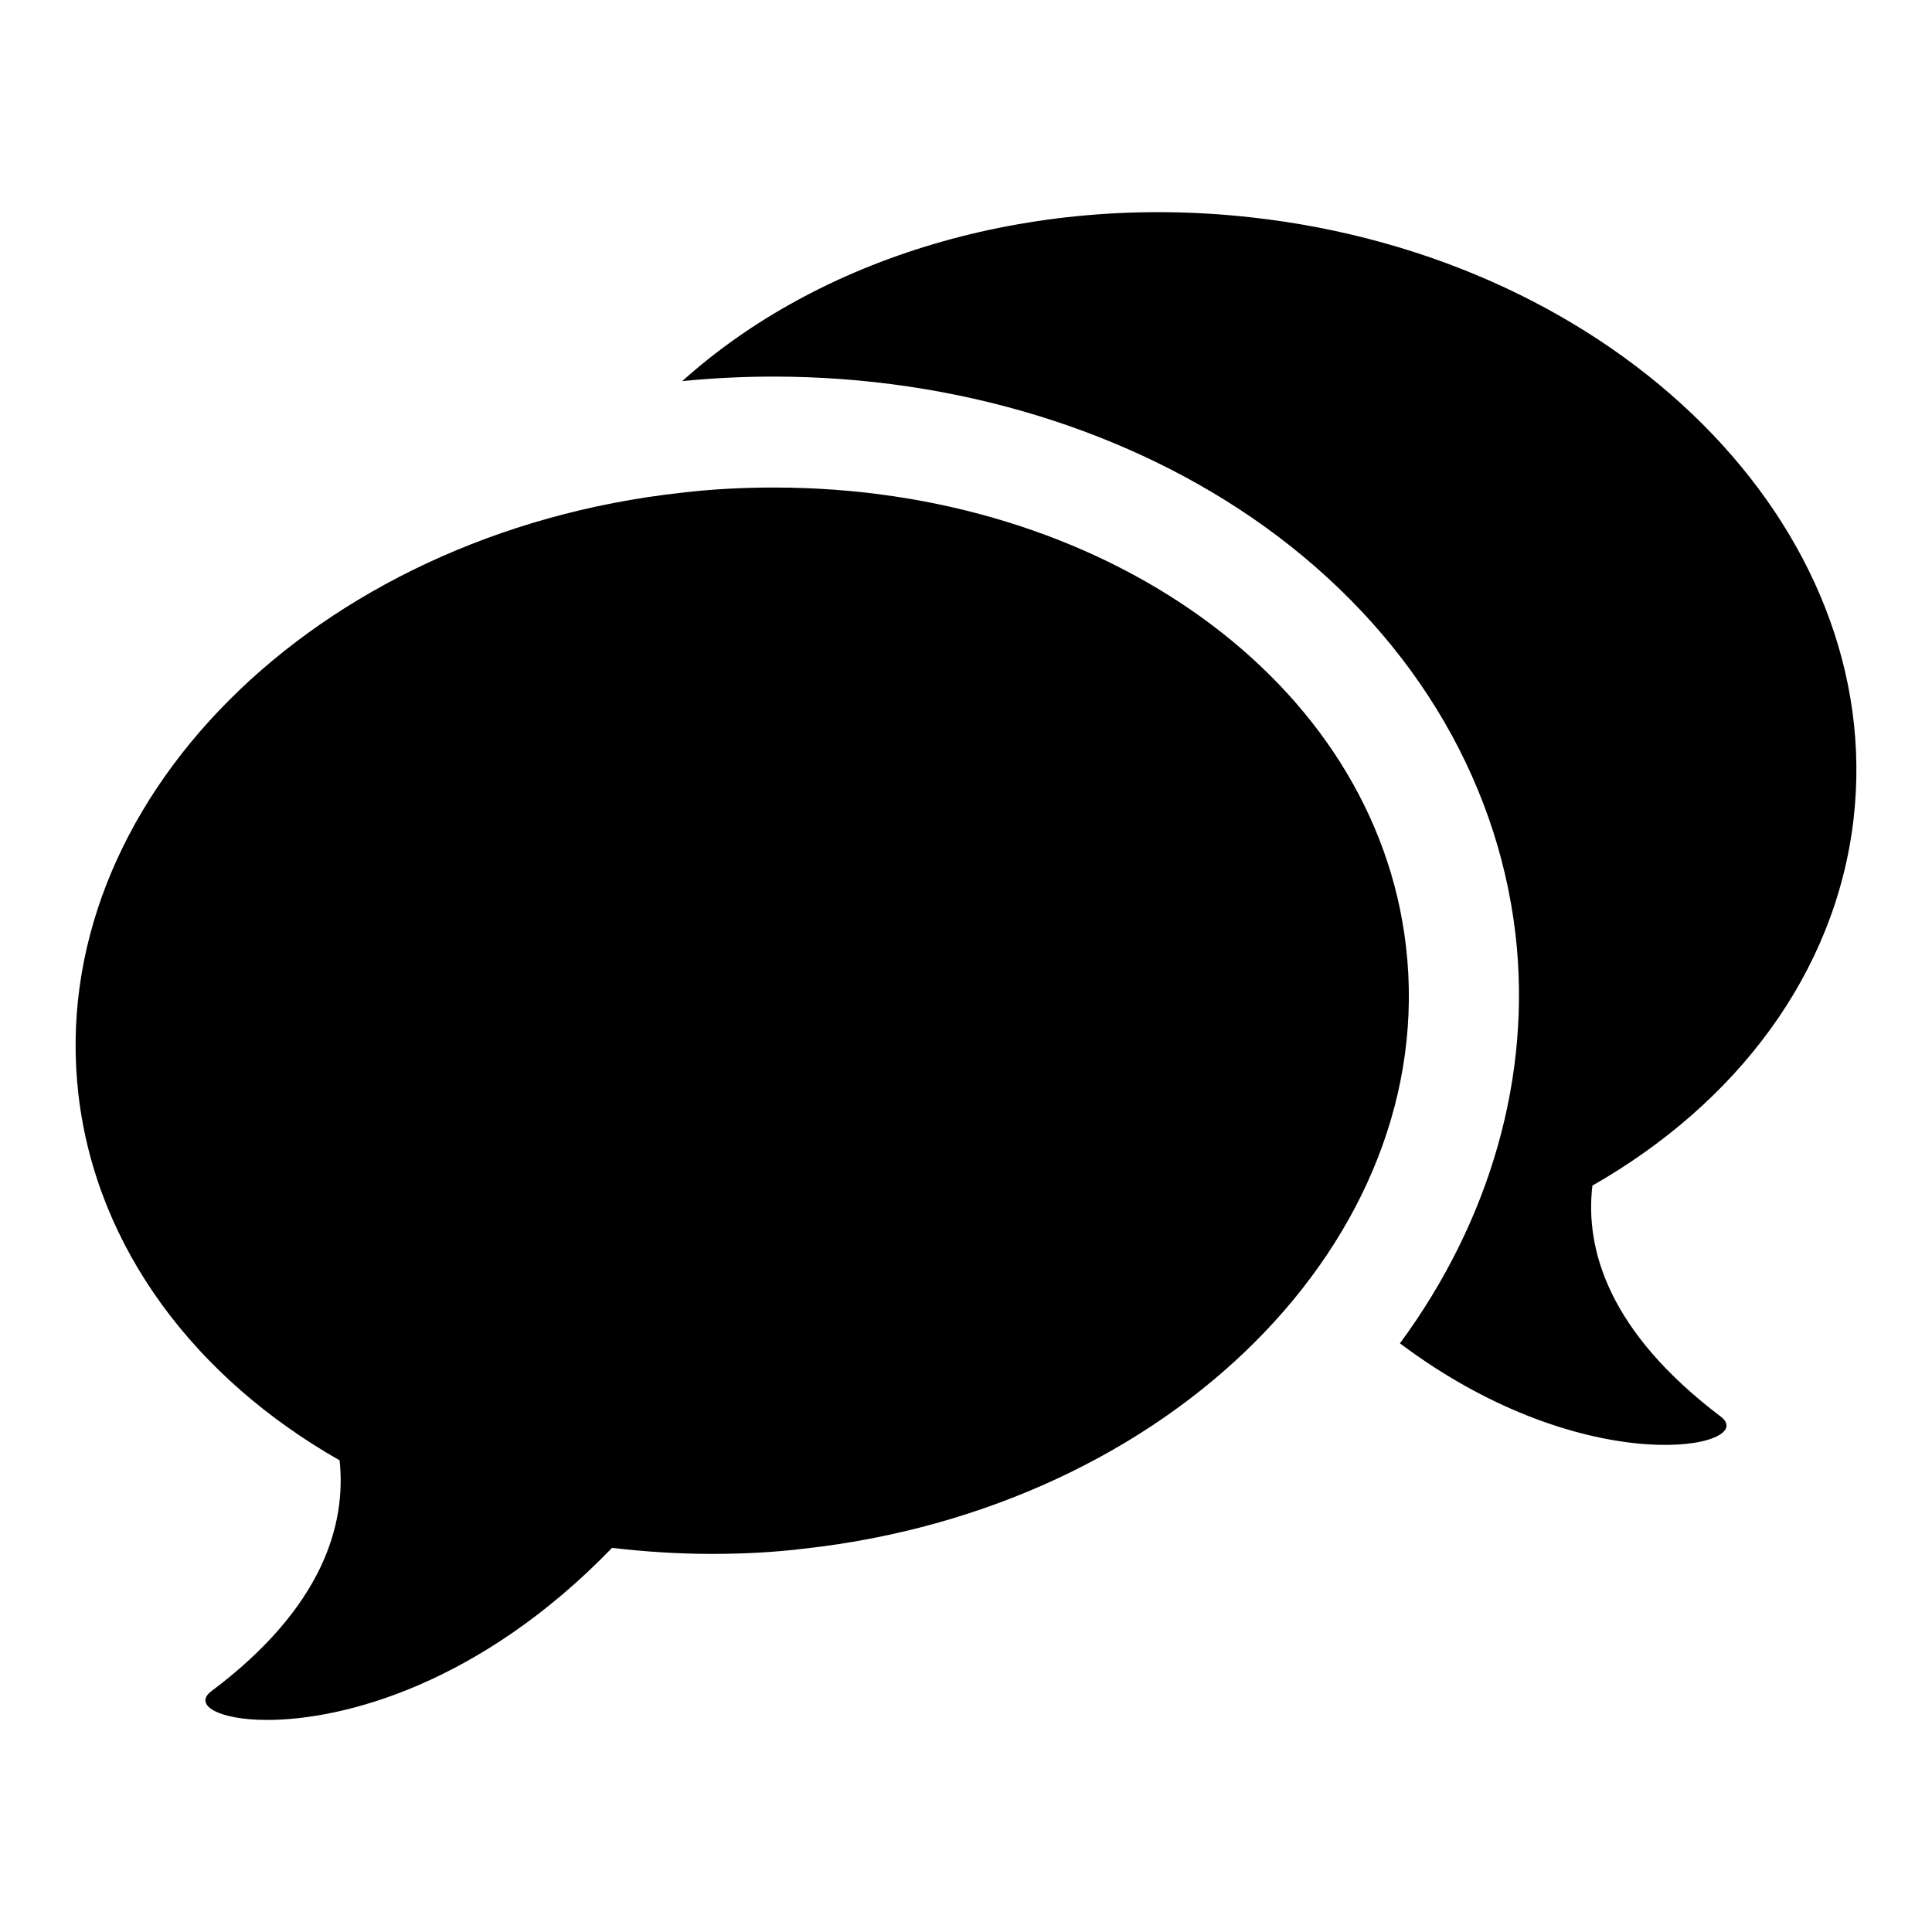 <?xml version="1.0" encoding="utf-8"?>
<!-- Svg Vector Icons : http://www.onlinewebfonts.com/icon -->
<!DOCTYPE svg PUBLIC "-//W3C//DTD SVG 1.1//EN" "http://www.w3.org/Graphics/SVG/1.1/DTD/svg11.dtd">
<svg version="1.1" xmlns="http://www.w3.org/2000/svg" xmlns:xlink="http://www.w3.org/1999/xlink" x="0px" y="0px" viewBox="0 0 256 256" enable-background="new 0 0 256 256" xml:space="preserve">
<g><g><path fill="#000000" d="M245.6,108.6c4.5-38.7-31.2-74.4-79.8-79.8c-29.7-3.3-57.4,5.5-75.4,21.7c4-0.4,8.1-0.6,12.1-0.6c24.1,0,47.3,7.1,65.1,19.9c18.9,13.6,30.7,32.8,33.2,53.9c2.2,18.8-3.3,38-15.3,54.3c24.9,18.7,47.8,13.7,42.5,9.7c-14.8-11.2-18-22.1-17-30.6C230.1,146.2,243.2,129,245.6,108.6z"/><path fill="#000000" d="M186.3,125.4c-4.1-35.3-40.4-60.8-83.7-60.8c-4.1,0-8.2,0.2-12.4,0.7c-48.6,5.4-84.3,41.2-79.8,79.8c2.4,20.4,15.6,37.6,34.6,48.4c0.9,8.5-2.2,19.5-17,30.6c-2.4,1.8,0.9,3.8,7.4,3.8c10.2,0,28.3-4.8,45.7-22.8c4.3,0.5,8.7,0.8,13.2,0.8c4.1,0,8.2-0.2,12.3-0.7C155.1,199.8,190.8,164.1,186.3,125.4z"/></g></g>
</svg>
